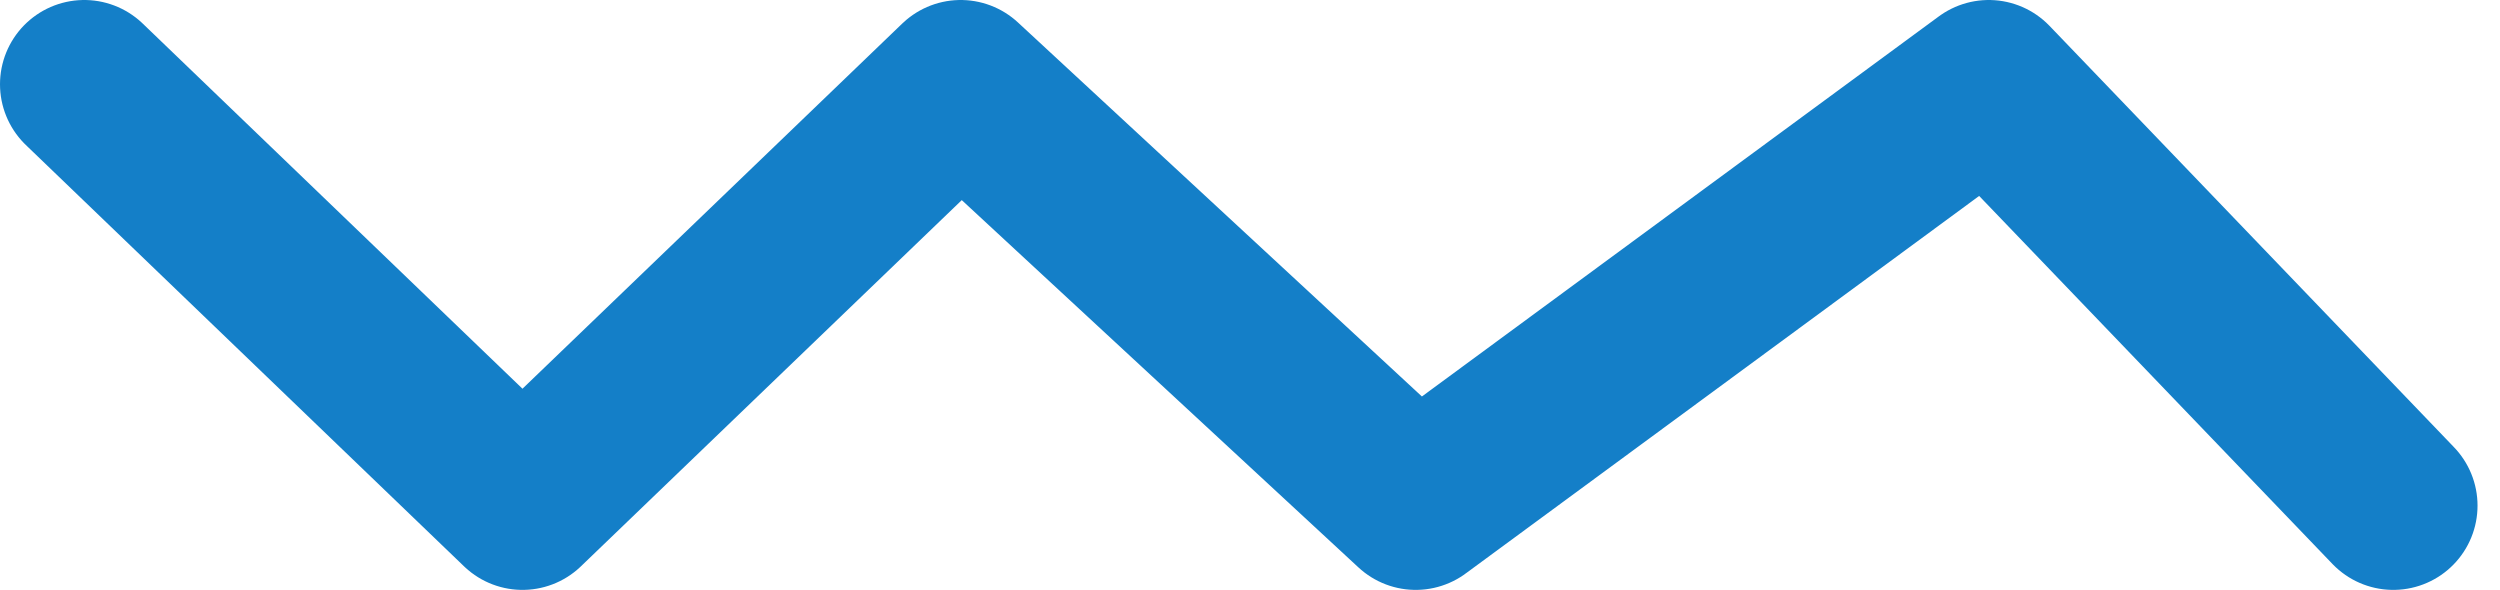 <?xml version="1.0" encoding="UTF-8"?> <svg xmlns="http://www.w3.org/2000/svg" width="89" height="21" viewBox="0 0 89 21" fill="none"> <path d="M3 3L18.6 18L34.2 3L50.4 18L70.8 3L85.2 18" stroke="#147FC8" stroke-width="6" stroke-linecap="round" stroke-linejoin="round"></path> </svg> 